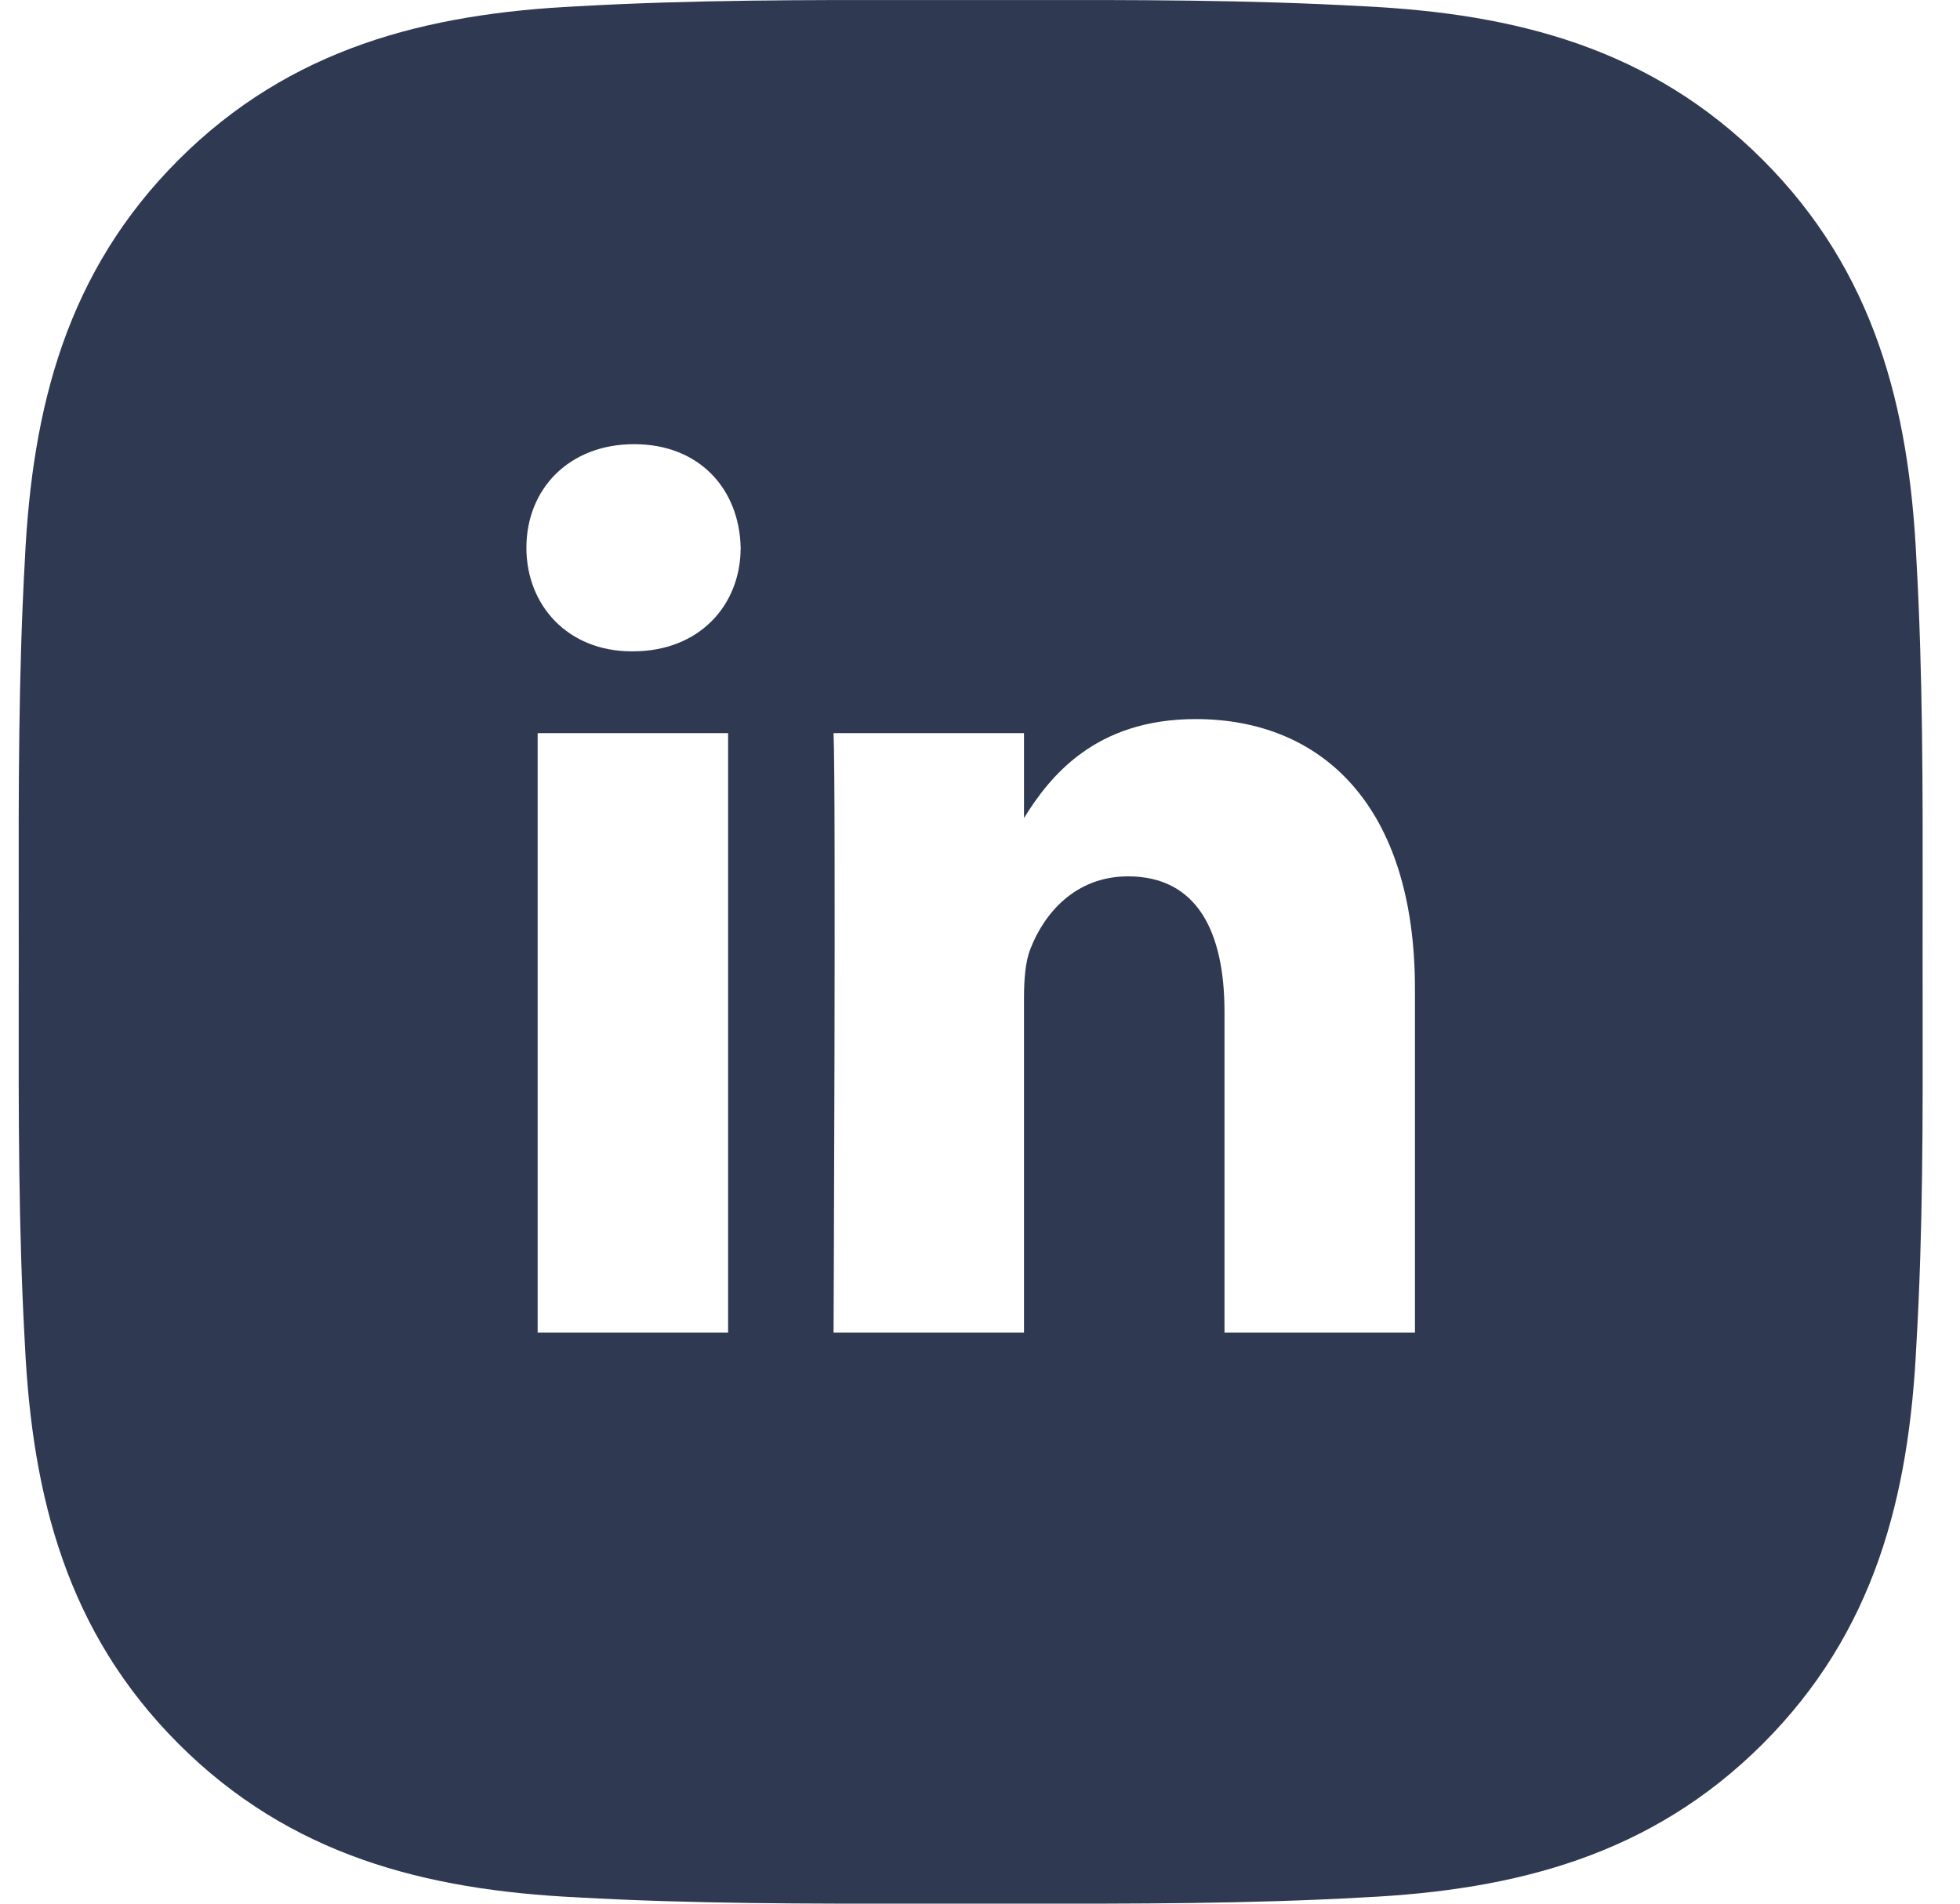 <svg width="35" height="34" viewBox="0 0 35 34" fill="none" xmlns="http://www.w3.org/2000/svg">
<path fill-rule="evenodd" clip-rule="evenodd" d="M34.333 16.141C34.332 16.427 34.332 16.713 34.332 17C34.332 17.32 34.333 17.64 34.333 17.96C34.336 19.983 34.339 21.994 34.221 24.017C34.09 26.739 33.473 29.151 31.478 31.145C29.488 33.135 27.072 33.756 24.351 33.888C22.293 34.004 20.249 34.002 18.192 33.999C17.906 33.999 17.62 33.999 17.333 33.999C17.047 33.999 16.762 33.999 16.476 33.999C14.422 34.002 12.377 34.004 10.316 33.888C7.594 33.756 5.183 33.14 3.188 31.145C1.198 29.155 0.577 26.739 0.445 24.017C0.329 21.96 0.332 19.912 0.334 17.857C0.334 17.572 0.335 17.286 0.335 17C0.335 16.714 0.334 16.428 0.334 16.143C0.332 14.089 0.329 12.044 0.445 9.983C0.577 7.261 1.194 4.85 3.188 2.855C5.179 0.865 7.594 0.244 10.316 0.112C12.373 -0.004 14.418 -0.002 16.475 0.001C16.761 0.001 17.047 0.001 17.333 0.001C17.619 0.001 17.905 0.001 18.191 0.001C20.245 -0.002 22.29 -0.004 24.351 0.112C27.072 0.244 29.484 0.86 31.478 2.855C33.469 4.845 34.09 7.261 34.221 9.983C34.337 12.04 34.335 14.084 34.333 16.141ZM9.601 23.8H13.002V13.094H9.601V23.8ZM11.28 11.633H11.302C12.488 11.633 13.226 10.81 13.226 9.783C13.204 8.733 12.488 7.933 11.324 7.933C10.161 7.933 9.4 8.733 9.4 9.783C9.4 10.81 10.138 11.633 11.28 11.633ZM21.866 23.8H25.267V17.661C25.267 14.373 23.589 12.843 21.351 12.843C19.546 12.843 18.738 13.881 18.286 14.61V13.094H14.885C14.929 14.099 14.885 23.8 14.885 23.8H18.286V17.822C18.286 17.502 18.308 17.182 18.398 16.953C18.643 16.314 19.203 15.652 20.143 15.652C21.373 15.652 21.866 16.633 21.866 18.073V23.8Z" fill="#303952"/>
</svg>
